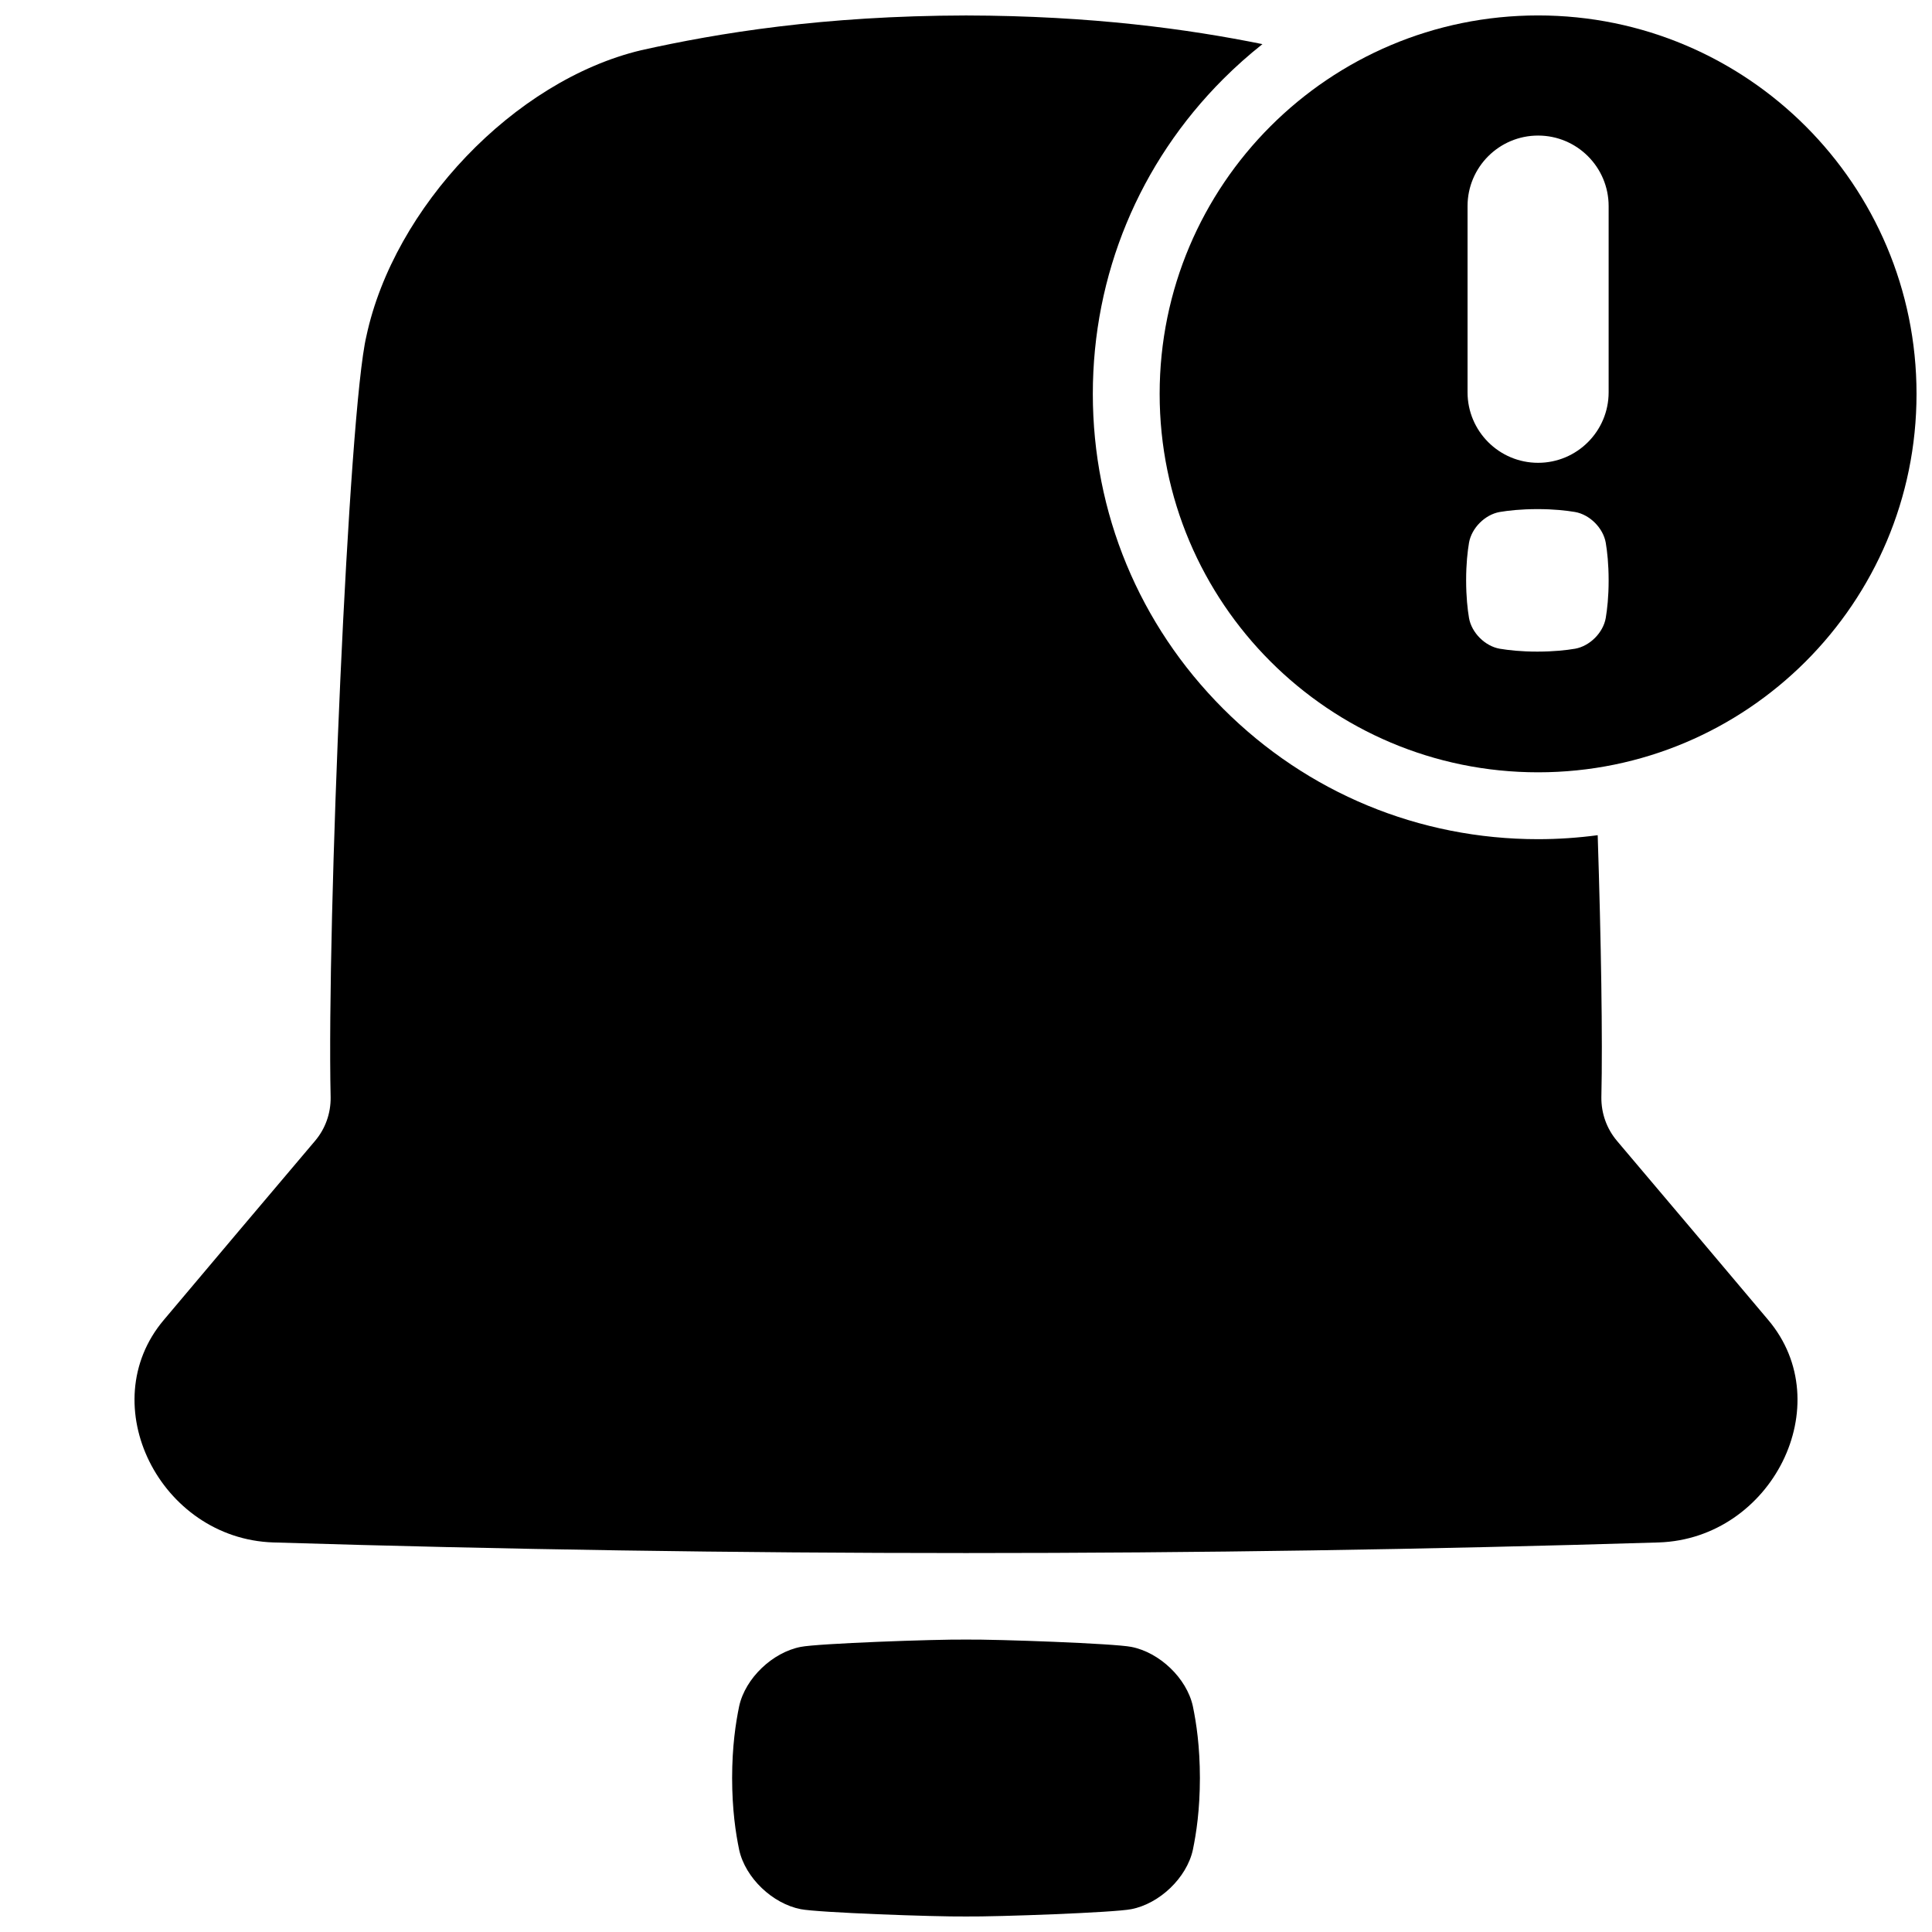 <?xml version="1.0" encoding="UTF-8"?>
<!-- Uploaded to: ICON Repo, www.iconrepo.com, Generator: ICON Repo Mixer Tools -->
<svg width="800px" height="800px" version="1.1" viewBox="144 144 512 512" xmlns="http://www.w3.org/2000/svg">
 <defs>
  <clipPath id="c">
   <path d="m338 578h124v73.902h-124z"/>
  </clipPath>
  <clipPath id="b">
   <path d="m451 148.09h200.9v200.91h-200.9z"/>
  </clipPath>
  <clipPath id="a">
   <path d="m179 148.09h442v407.91h-442z"/>
  </clipPath>
 </defs>
 <g>
  <g clip-path="url(#c)">
   <path d="m443.8 649.95c7.457-1.445 14.672-8.266 16.316-15.703 0.934-4.516 1.859-10.656 1.871-19.051-0.012-8.383-0.934-14.535-1.871-19.051-1.645-7.438-8.855-14.258-16.316-15.703-4.547-0.906-35.414-2.027-43.797-1.938-8.383-0.09-39.262 1.031-43.797 1.938-7.457 1.445-14.672 8.266-16.316 15.703-0.934 4.516-1.859 10.656-1.871 19.051 0.012 8.383 0.934 14.535 1.871 19.051 1.645 7.438 8.855 14.25 16.316 15.703 4.547 0.906 35.414 2.027 43.797 1.938 8.383 0.09 39.262-1.031 43.797-1.938z"/>
  </g>
  <g clip-path="url(#b)">
   <path d="m551.61 148.09c-55.391 0-100.29 44.898-100.29 100.29 0 55.391 44.898 100.29 100.29 100.29s100.29-44.898 100.29-100.29c0-55.391-44.898-100.29-100.29-100.29zm17.93 159.7c-0.688 3.898-4.231 7.438-8.129 8.129-2.363 0.395-5.59 0.758-9.988 0.766-4.398 0-7.617-0.375-9.988-0.766-3.898-0.688-7.438-4.231-8.129-8.129-0.395-2.363-0.758-5.59-0.766-9.988 0-4.398 0.375-7.617 0.766-9.988 0.688-3.898 4.231-7.438 8.129-8.129 2.363-0.395 5.59-0.758 9.988-0.766 4.398 0 7.617 0.375 9.988 0.766 3.898 0.688 7.438 4.231 8.129 8.129 0.395 2.363 0.758 5.59 0.766 9.988 0 4.398-0.375 7.617-0.766 9.988zm0.766-59.836c0 10.32-8.375 18.695-18.695 18.695-10.32 0-18.695-8.375-18.695-18.695v-49.332c0-10.32 8.375-18.695 18.695-18.695 10.32 0 18.695 8.375 18.695 18.695z"/>
  </g>
  <g clip-path="url(#a)">
   <path d="m572.5 446.32c-2.707-3.199-4.164-7.281-4.121-11.523 0.355-15.586-0.07-41.379-0.973-69.461-5.195 0.688-10.469 1.055-15.793 1.055-31.52 0-61.156-12.27-83.445-34.559-22.289-22.289-34.559-51.914-34.559-83.445 0-31.527 12.27-61.156 34.559-83.445 3.305-3.305 6.781-6.387 10.391-9.25-19.625-3.973-45.16-7.523-78.555-7.594-37.855 0.078-65.633 4.644-86.129 9.219-33.691 8.051-65.496 41.703-72.777 75.75-4.734 19.777-10.52 155.52-9.477 201.74 0.051 4.242-1.406 8.324-4.121 11.523-13.512 15.949-26.895 31.793-40.098 47.477-18.895 22.355-0.965 57.938 28.969 58.953 122.42 3.75 244.84 3.75 367.26 0 29.934-1.023 47.863-36.594 28.969-58.953-13.207-15.695-26.598-31.527-40.098-47.477z"/>
  </g>
 </g>
</svg>